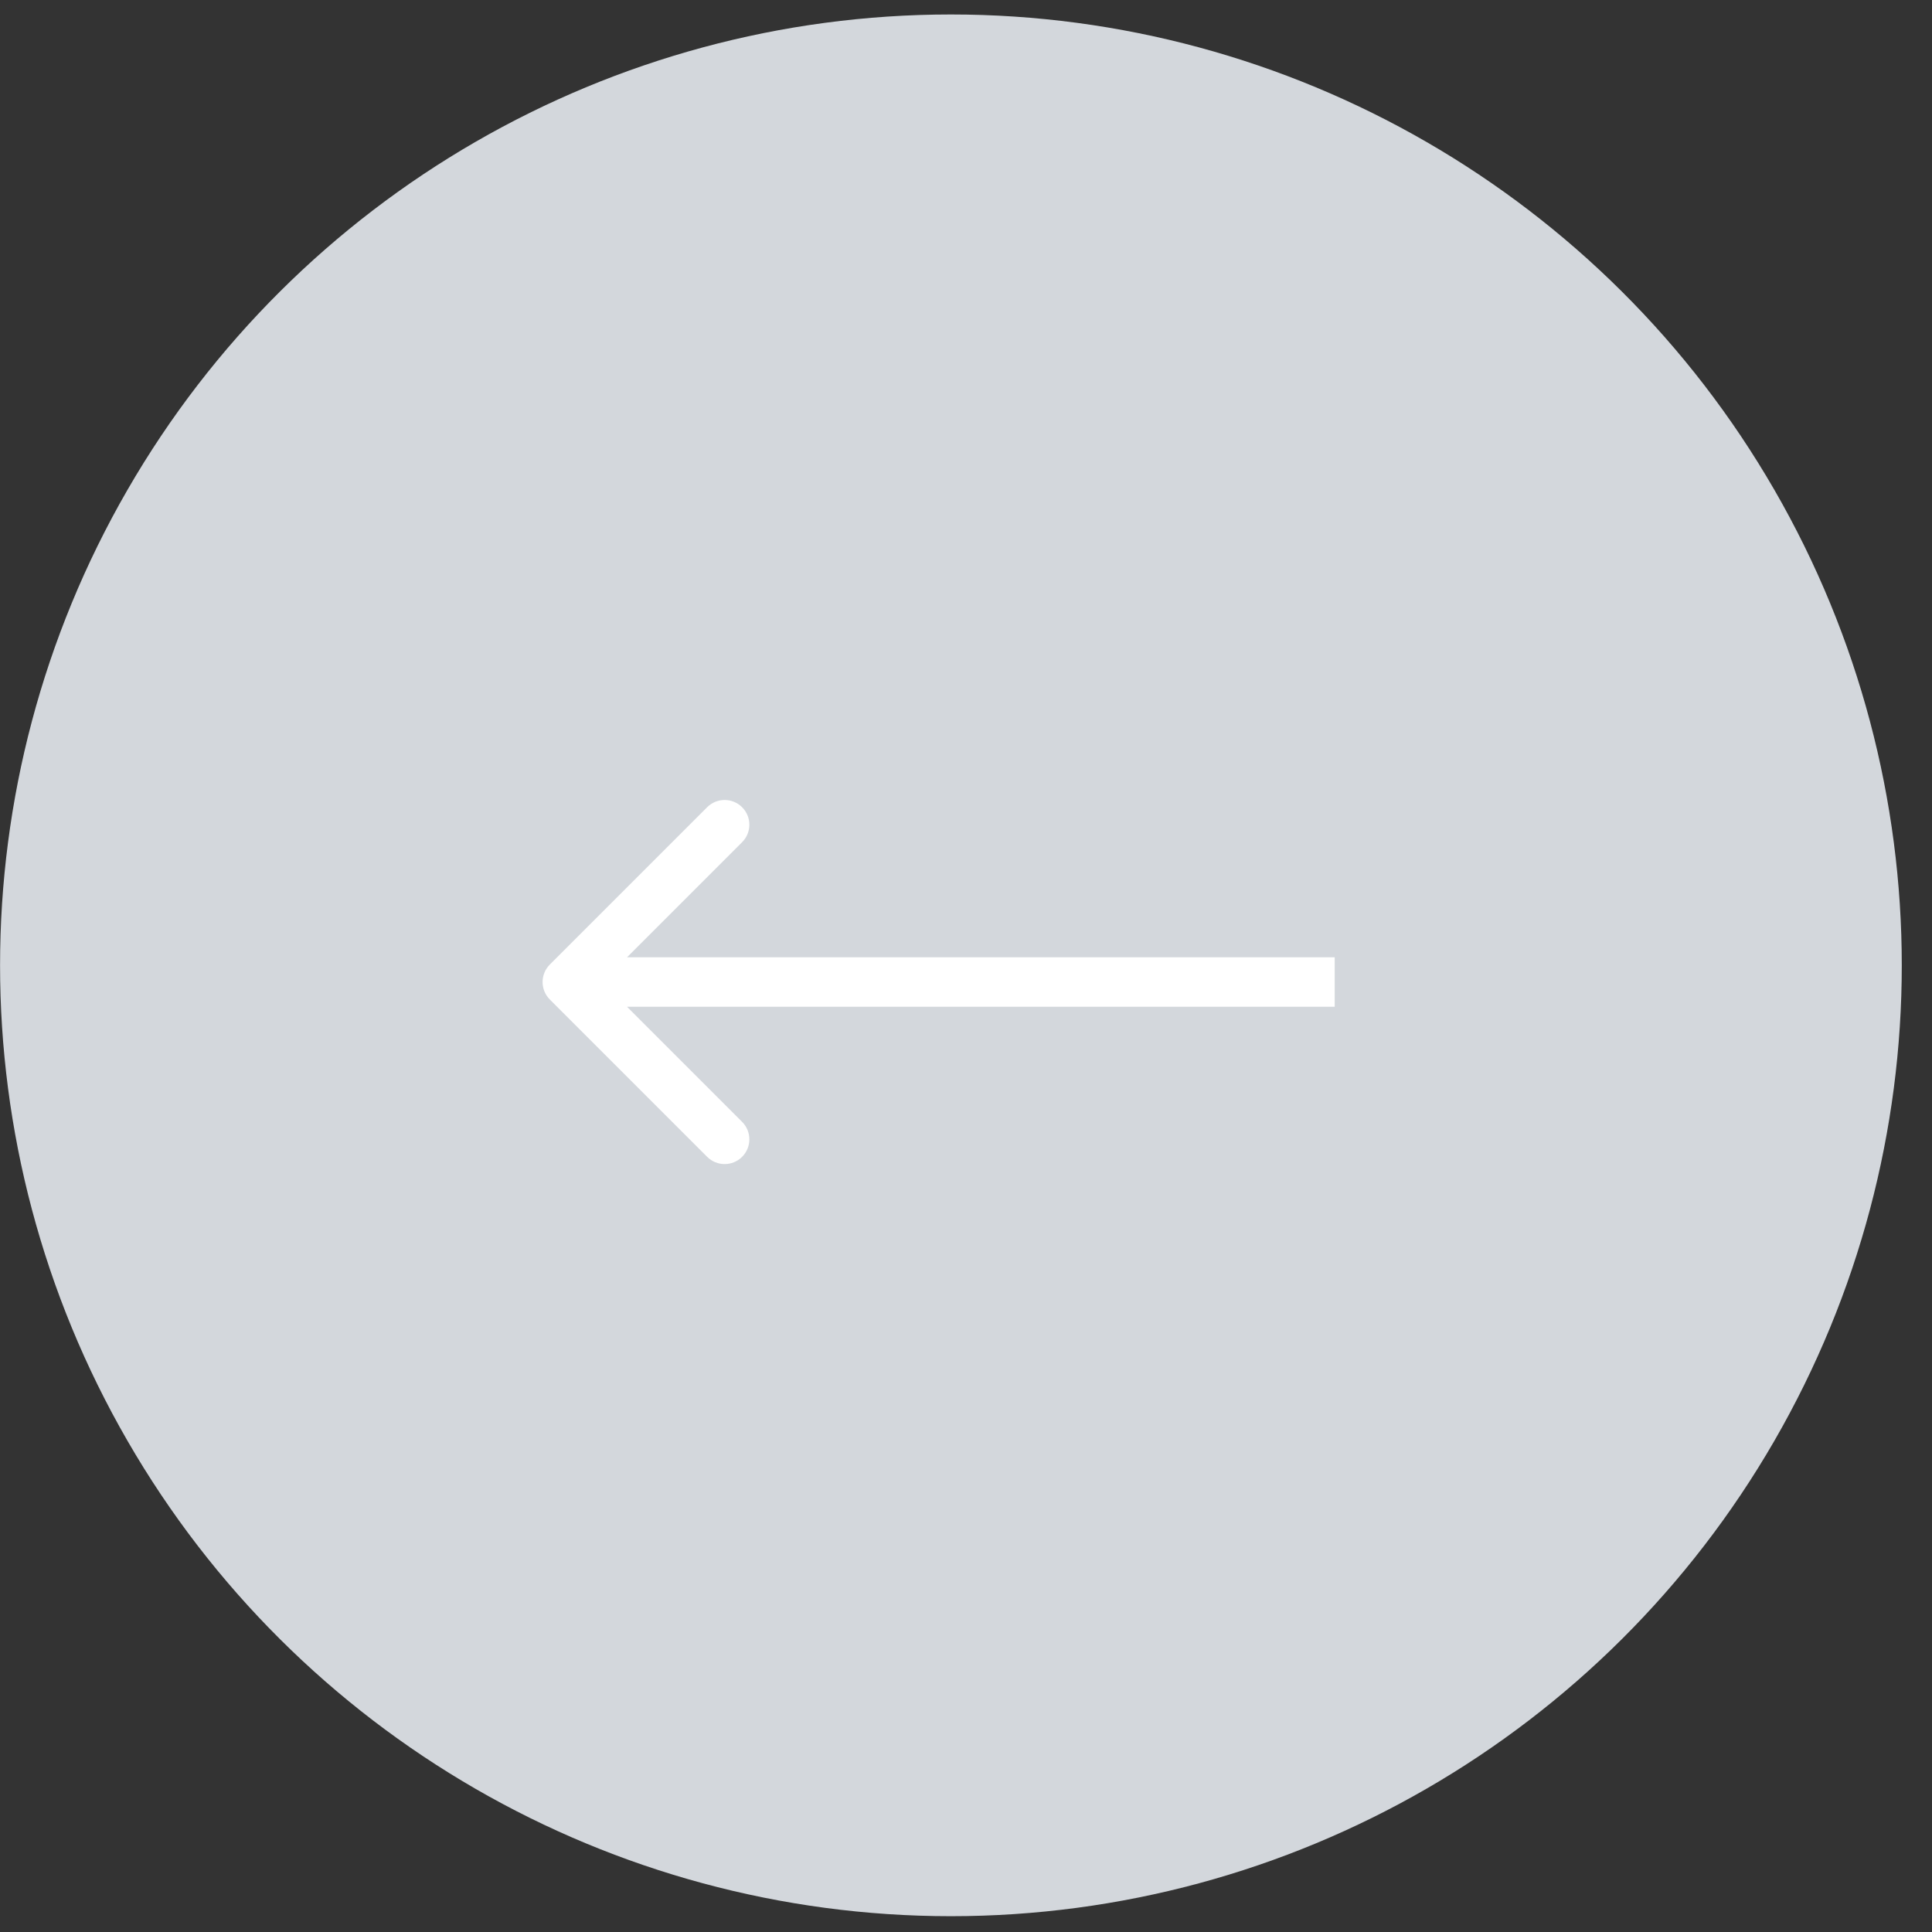 <?xml version="1.0" encoding="UTF-8"?> <svg xmlns="http://www.w3.org/2000/svg" width="61" height="61" viewBox="0 0 61 61" fill="none"><rect x="0" y="0" width="61" height="61" fill="#333333" stroke="none"/><circle cx="30.024" cy="30.479" r="30.022" transform="rotate(90 30.024 30.479)" fill="#D3D7DC"></circle><path d="M17.36 30.454C17.055 30.759 17.055 31.253 17.36 31.558L22.327 36.525C22.632 36.83 23.126 36.83 23.431 36.525C23.736 36.22 23.736 35.726 23.431 35.421L19.016 31.006L23.431 26.591C23.736 26.286 23.736 25.792 23.431 25.487C23.126 25.182 22.632 25.182 22.327 25.487L17.36 30.454ZM42.141 30.225L17.912 30.225V31.786L42.141 31.786V30.225Z" fill="white"></path></svg> 